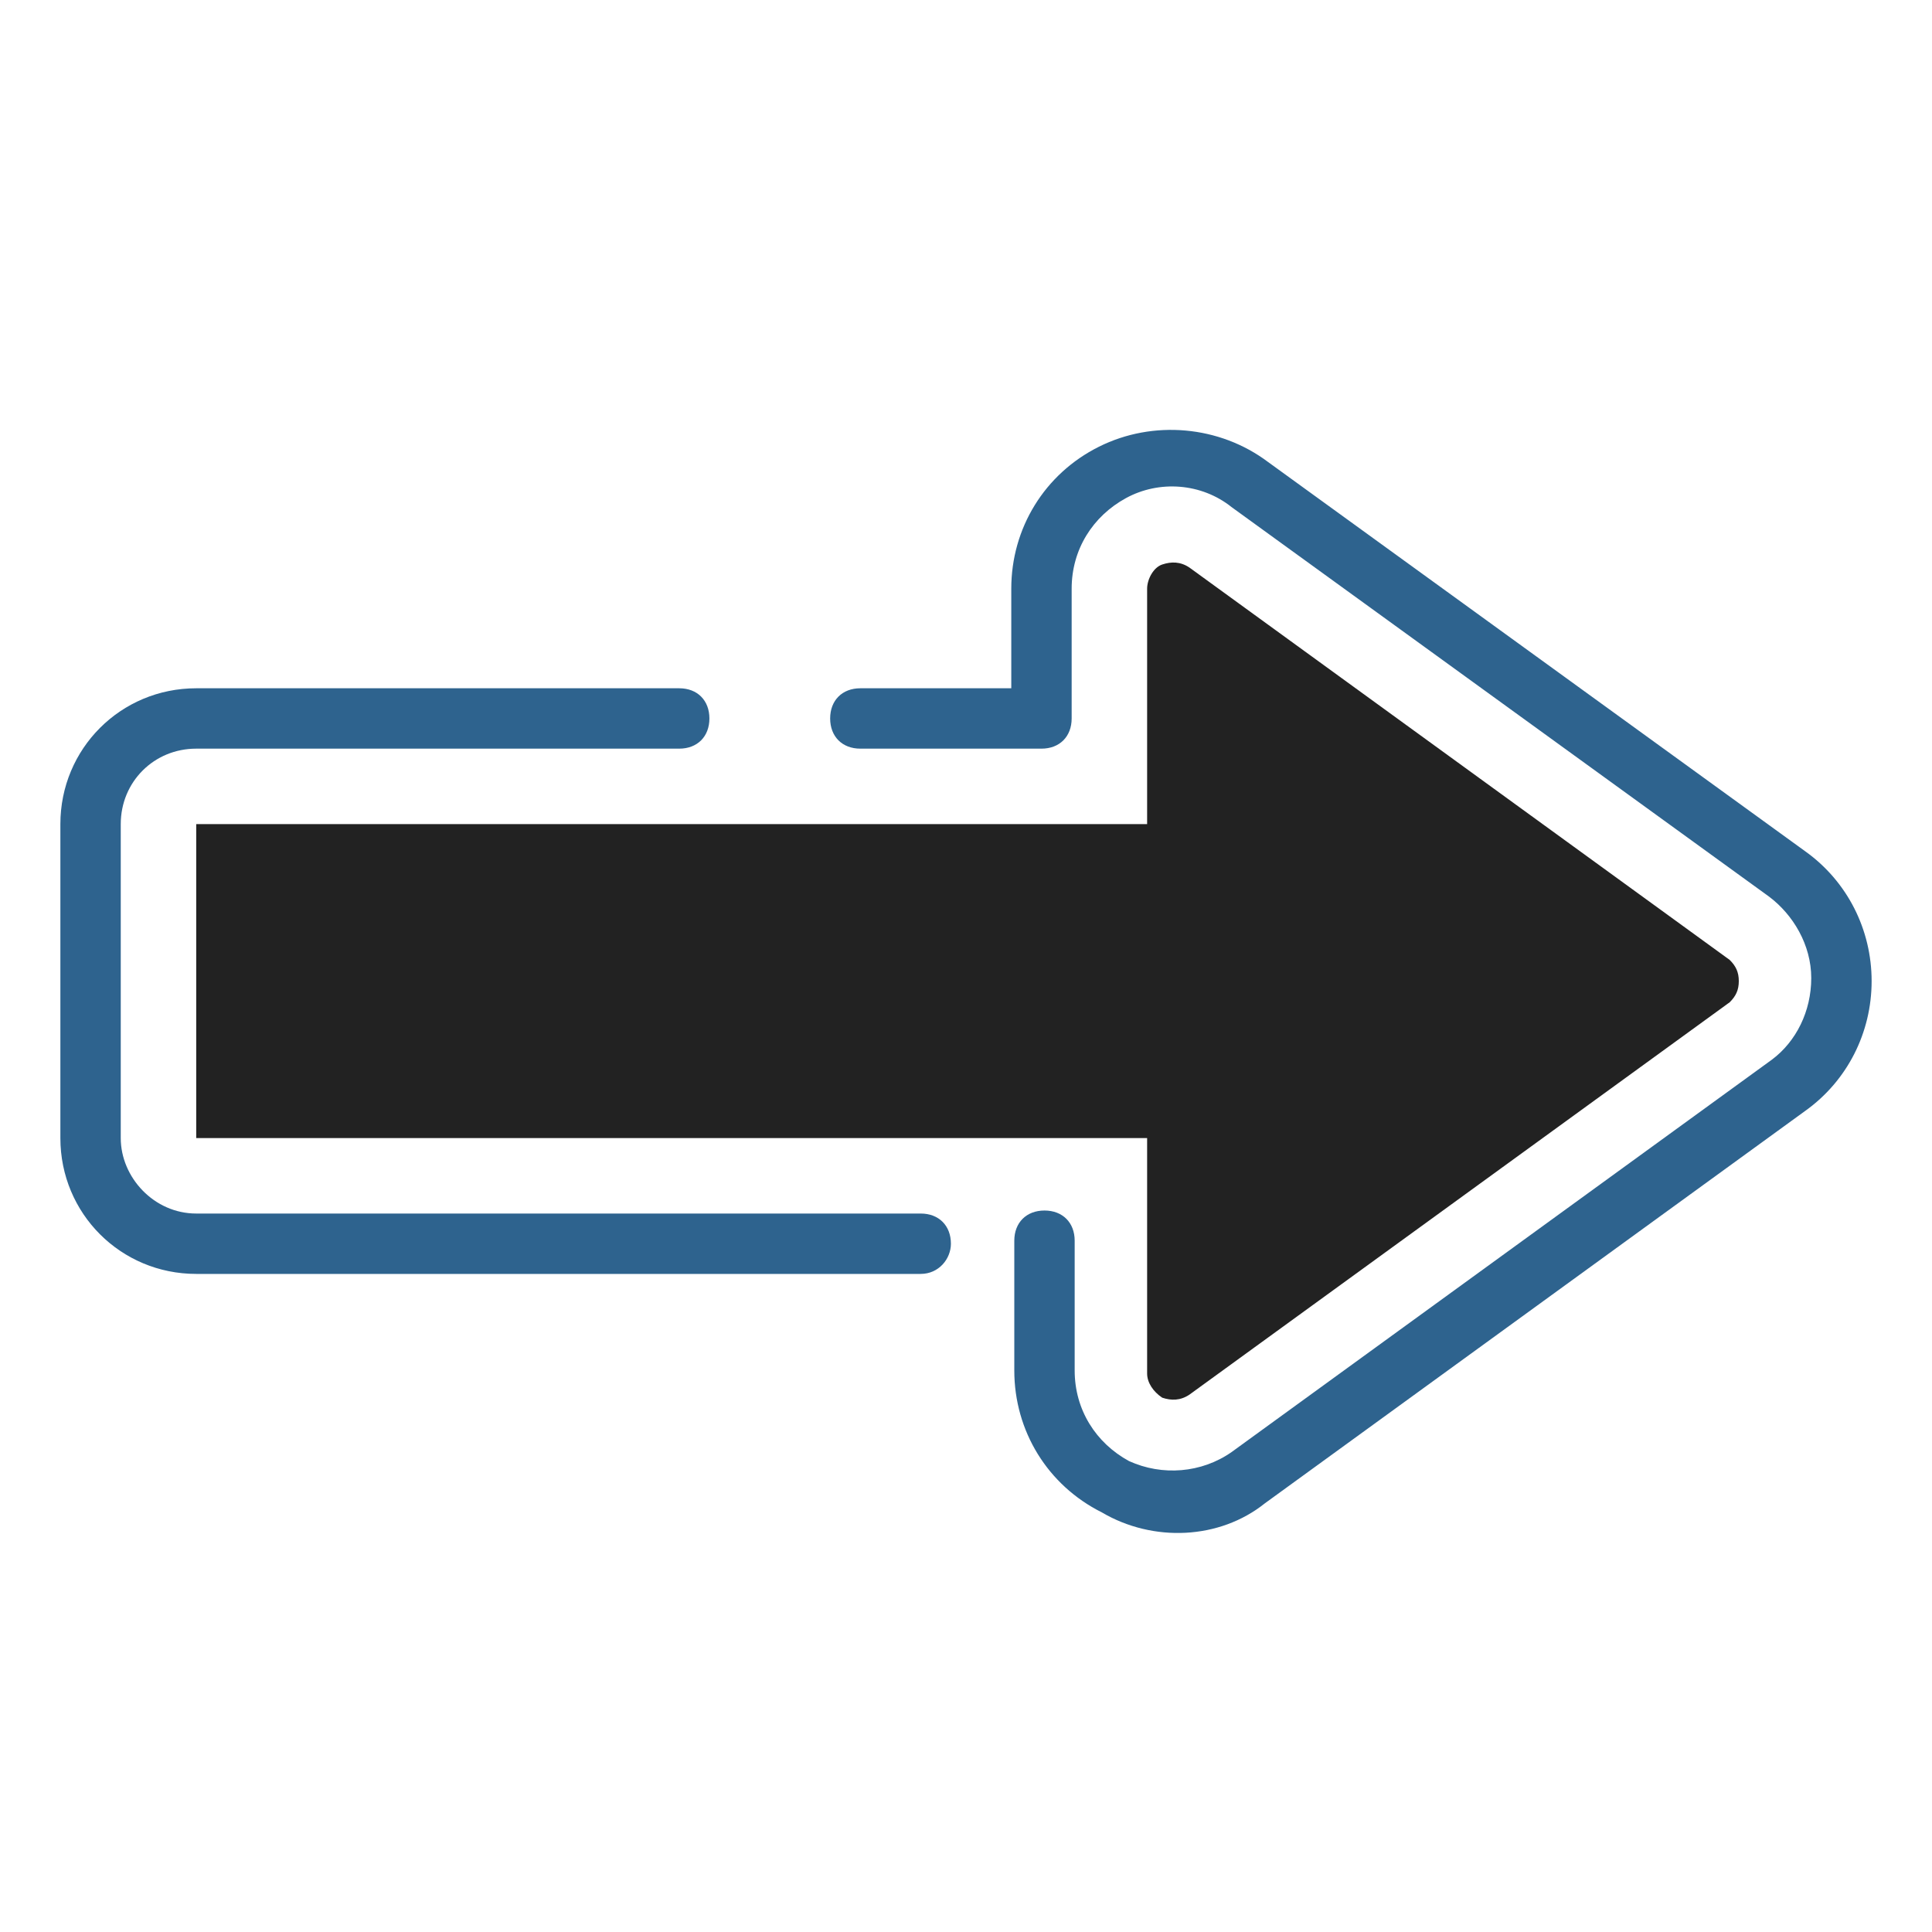 <?xml version="1.0" encoding="utf-8"?>
<!-- Generator: Adobe Illustrator 27.7.0, SVG Export Plug-In . SVG Version: 6.00 Build 0)  -->
<svg version="1.1" id="Layer_1" xmlns="http://www.w3.org/2000/svg" xmlns:xlink="http://www.w3.org/1999/xlink" x="0px" y="0px"
	 viewBox="0 0 64 64" style="enable-background:new 0 0 64 64;" xml:space="preserve">
<style type="text/css">
	.st0{fill:#2E638E;}
	.st1{fill:#222222;}
</style>
<g>
	<path class="st0" d="M31.5,41.2c0-0.6-0.4-1-1-1h-24C5.1,40.2,4,39,4,37.7V27.3c0-1.4,1.1-2.5,2.5-2.5h16c0.6,0,1-0.4,1-1
		s-0.4-1-1-1h-16c-2.5,0-4.5,2-4.5,4.5v10.4c0,2.5,2,4.5,4.5,4.5h24C31.1,42.2,31.5,41.7,31.5,41.2z"/>
	<path class="st0" d="M41.9,49.8l17.9-13c1.4-1,2.2-2.6,2.2-4.3c0-1.7-0.8-3.3-2.2-4.3L42,15.3c-1.6-1.2-3.8-1.4-5.6-0.5
		c-1.8,0.9-2.9,2.7-2.9,4.7l0,3.3h-5c-0.6,0-1,0.4-1,1s0.4,1,1,1h6c0.6,0,1-0.4,1-1l0-4.3c0-1.3,0.7-2.4,1.8-3
		c1.1-0.6,2.5-0.5,3.5,0.3l17.8,12.9c0.8,0.6,1.4,1.6,1.4,2.7c0,1.1-0.5,2.1-1.3,2.7l-17.9,13c-1,0.7-2.3,0.8-3.4,0.3
		c-1.1-0.6-1.8-1.7-1.8-3l0-4.3c0-0.6-0.4-1-1-1c-0.6,0-1,0.4-1,1c0,0,0,0,0,0l0,4.3c0,2,1.1,3.8,2.9,4.7
		C38.2,51.1,40.4,51,41.9,49.8z"/>
	<path class="st1" d="M6.5,37.7H38l0,7.8c0,0.3,0.2,0.6,0.5,0.8c0.3,0.1,0.6,0.1,0.9-0.1l17.9-13c0.2-0.2,0.3-0.4,0.3-0.7
		c0-0.3-0.1-0.5-0.3-0.7l-17.9-13c-0.3-0.2-0.6-0.2-0.9-0.1c-0.3,0.1-0.5,0.5-0.5,0.8l0,7.8H6.5V37.7z"/>
</g>
</svg>
